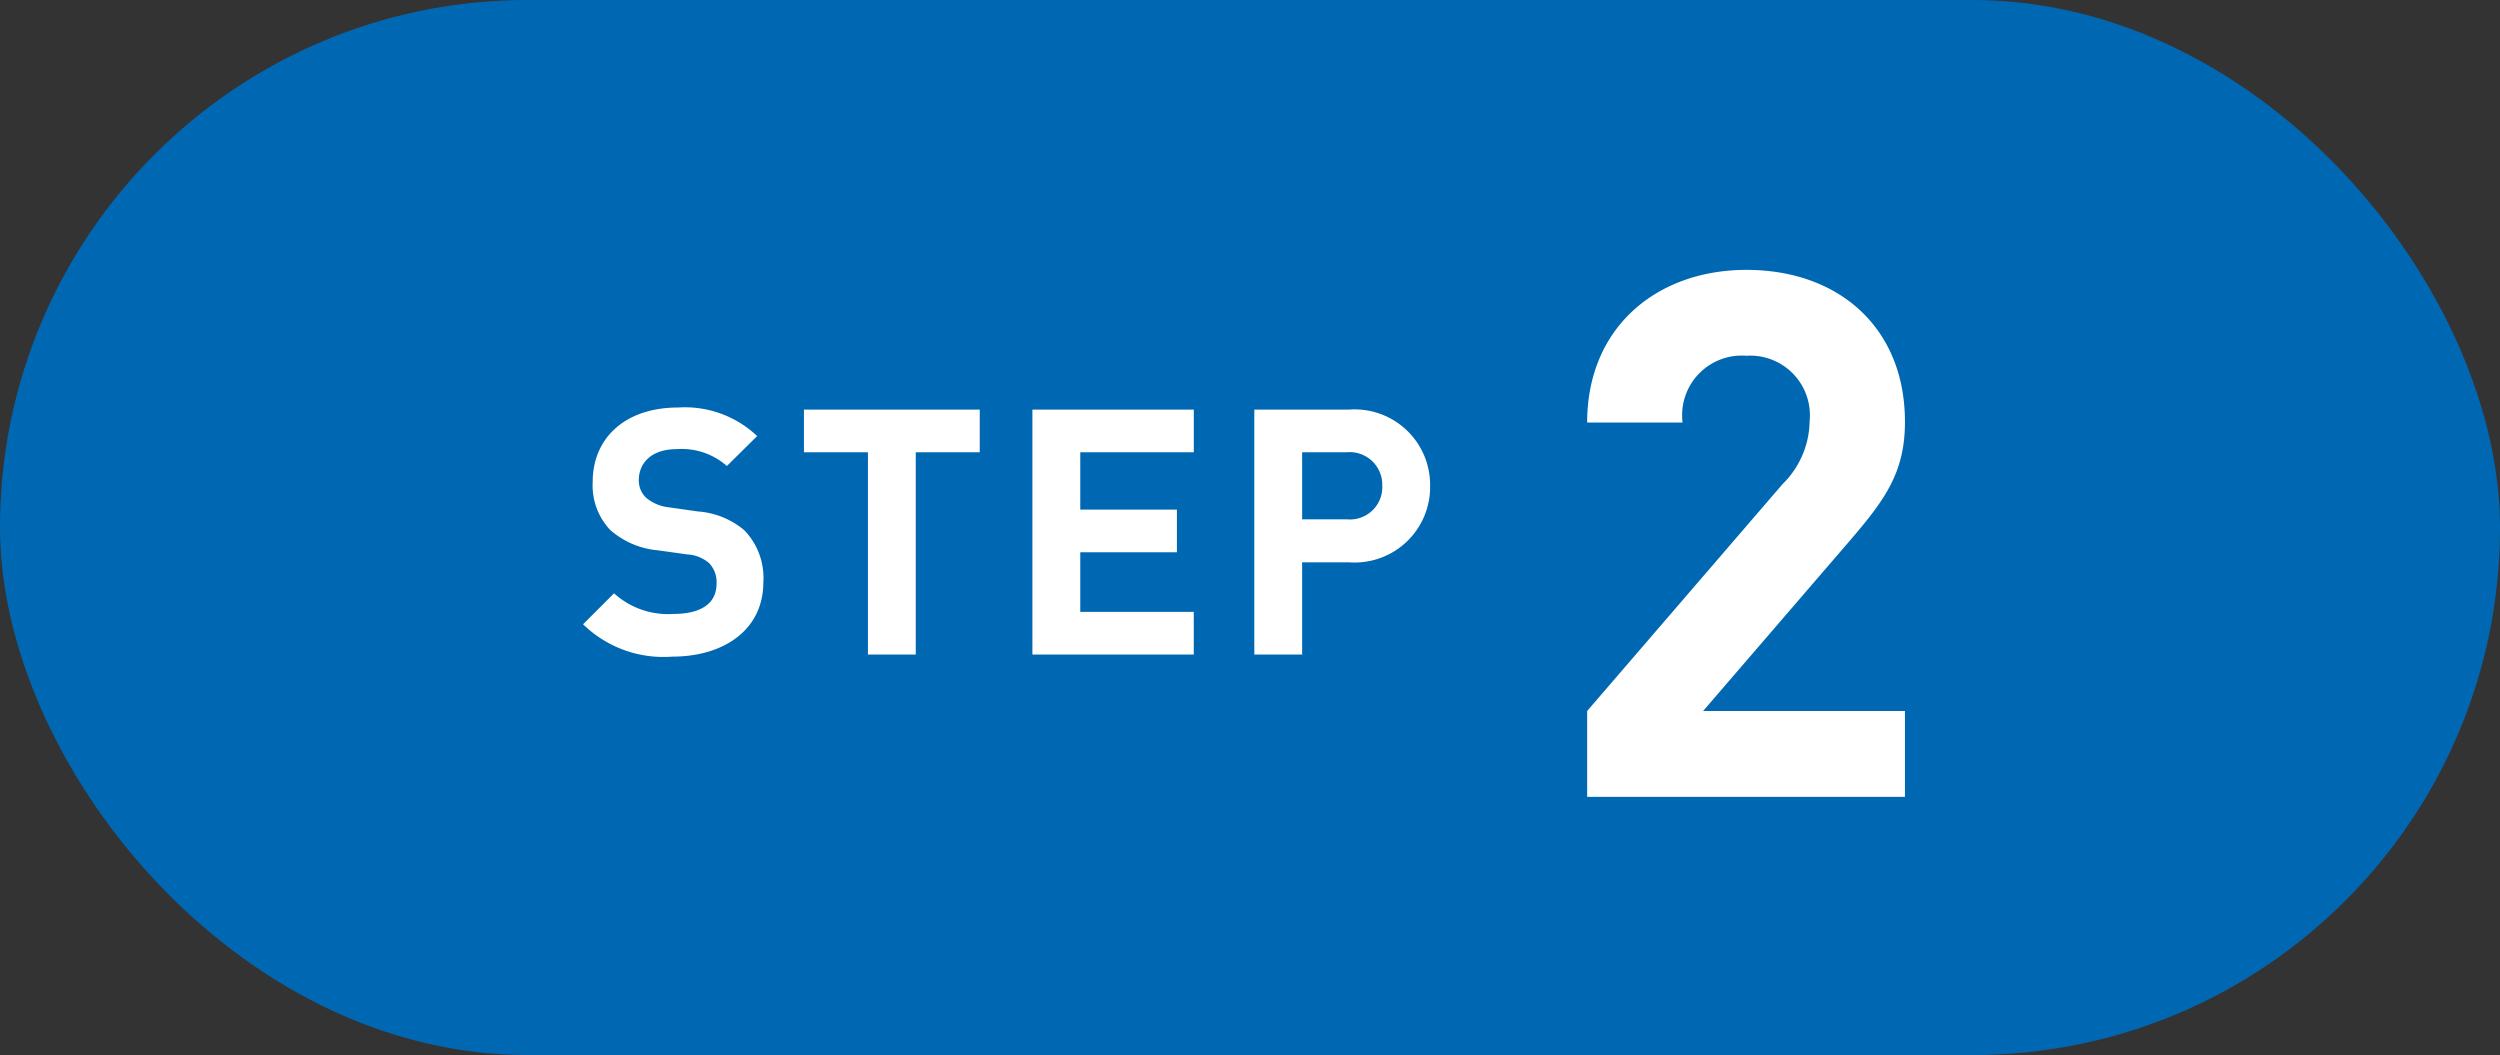 <svg xmlns="http://www.w3.org/2000/svg" width="109" height="46" viewBox="0 0 109 46">
  <rect x="0" y="0" width="109" height="46" fill="#333333" stroke="none"/>
  <g id="flow_step2" transform="translate(-492 -1976.232)">
    <rect id="長方形_22058" data-name="長方形 22058" width="109" height="46" rx="23" transform="translate(492 1976.232)" fill="#0068b3"/>
    <path id="パス_77532" data-name="パス 77532" d="M7.056,0V-3.744h-8.8l6.368-7.392c1.568-1.824,2.432-3.008,2.432-5.216,0-4.1-2.88-6.624-6.912-6.624-3.9,0-6.944,2.5-6.944,6.656h4.16A2.6,2.6,0,0,1,.144-19.232,2.6,2.6,0,0,1,2.9-16.384a3.921,3.921,0,0,1-1.184,2.752L-6.8-3.744V0Z" transform="translate(568 2010.975)" fill="#fff"/>
    <path id="パス_77531" data-name="パス 77531" d="M-10.718-3.15a2.991,2.991,0,0,0-.825-2.265,3.532,3.532,0,0,0-2.04-.825l-1.26-.18a1.837,1.837,0,0,1-.99-.42,1.031,1.031,0,0,1-.315-.765c0-.735.54-1.35,1.65-1.35a2.972,2.972,0,0,1,2.19.735l1.32-1.305a4.576,4.576,0,0,0-3.45-1.245c-2.31,0-3.72,1.335-3.72,3.24a2.822,2.822,0,0,0,.765,2.1,3.622,3.622,0,0,0,2.07.885l1.29.18a1.591,1.591,0,0,1,.945.375,1.189,1.189,0,0,1,.33.9c0,.855-.66,1.32-1.89,1.32a3.5,3.5,0,0,1-2.58-.9l-1.35,1.35a5.016,5.016,0,0,0,3.9,1.41C-12.443.09-10.718-1.08-10.718-3.15Zm9.435-5.67v-1.86H-8.948v1.86h2.79V0h2.085V-8.82ZM8.048,0V-1.86H3.1v-2.6H7.313v-1.86H3.1v-2.5h4.95v-1.86H1.013V0ZM18.353-7.35a3.292,3.292,0,0,0-3.525-3.33h-4.14V0h2.085V-4.02h2.055A3.292,3.292,0,0,0,18.353-7.35Zm-2.085,0a1.411,1.411,0,0,1-1.545,1.455h-1.95V-8.82h1.95A1.422,1.422,0,0,1,16.267-7.35Z" transform="translate(536 2004.77)" fill="#fff"/>
  </g>
</svg>
